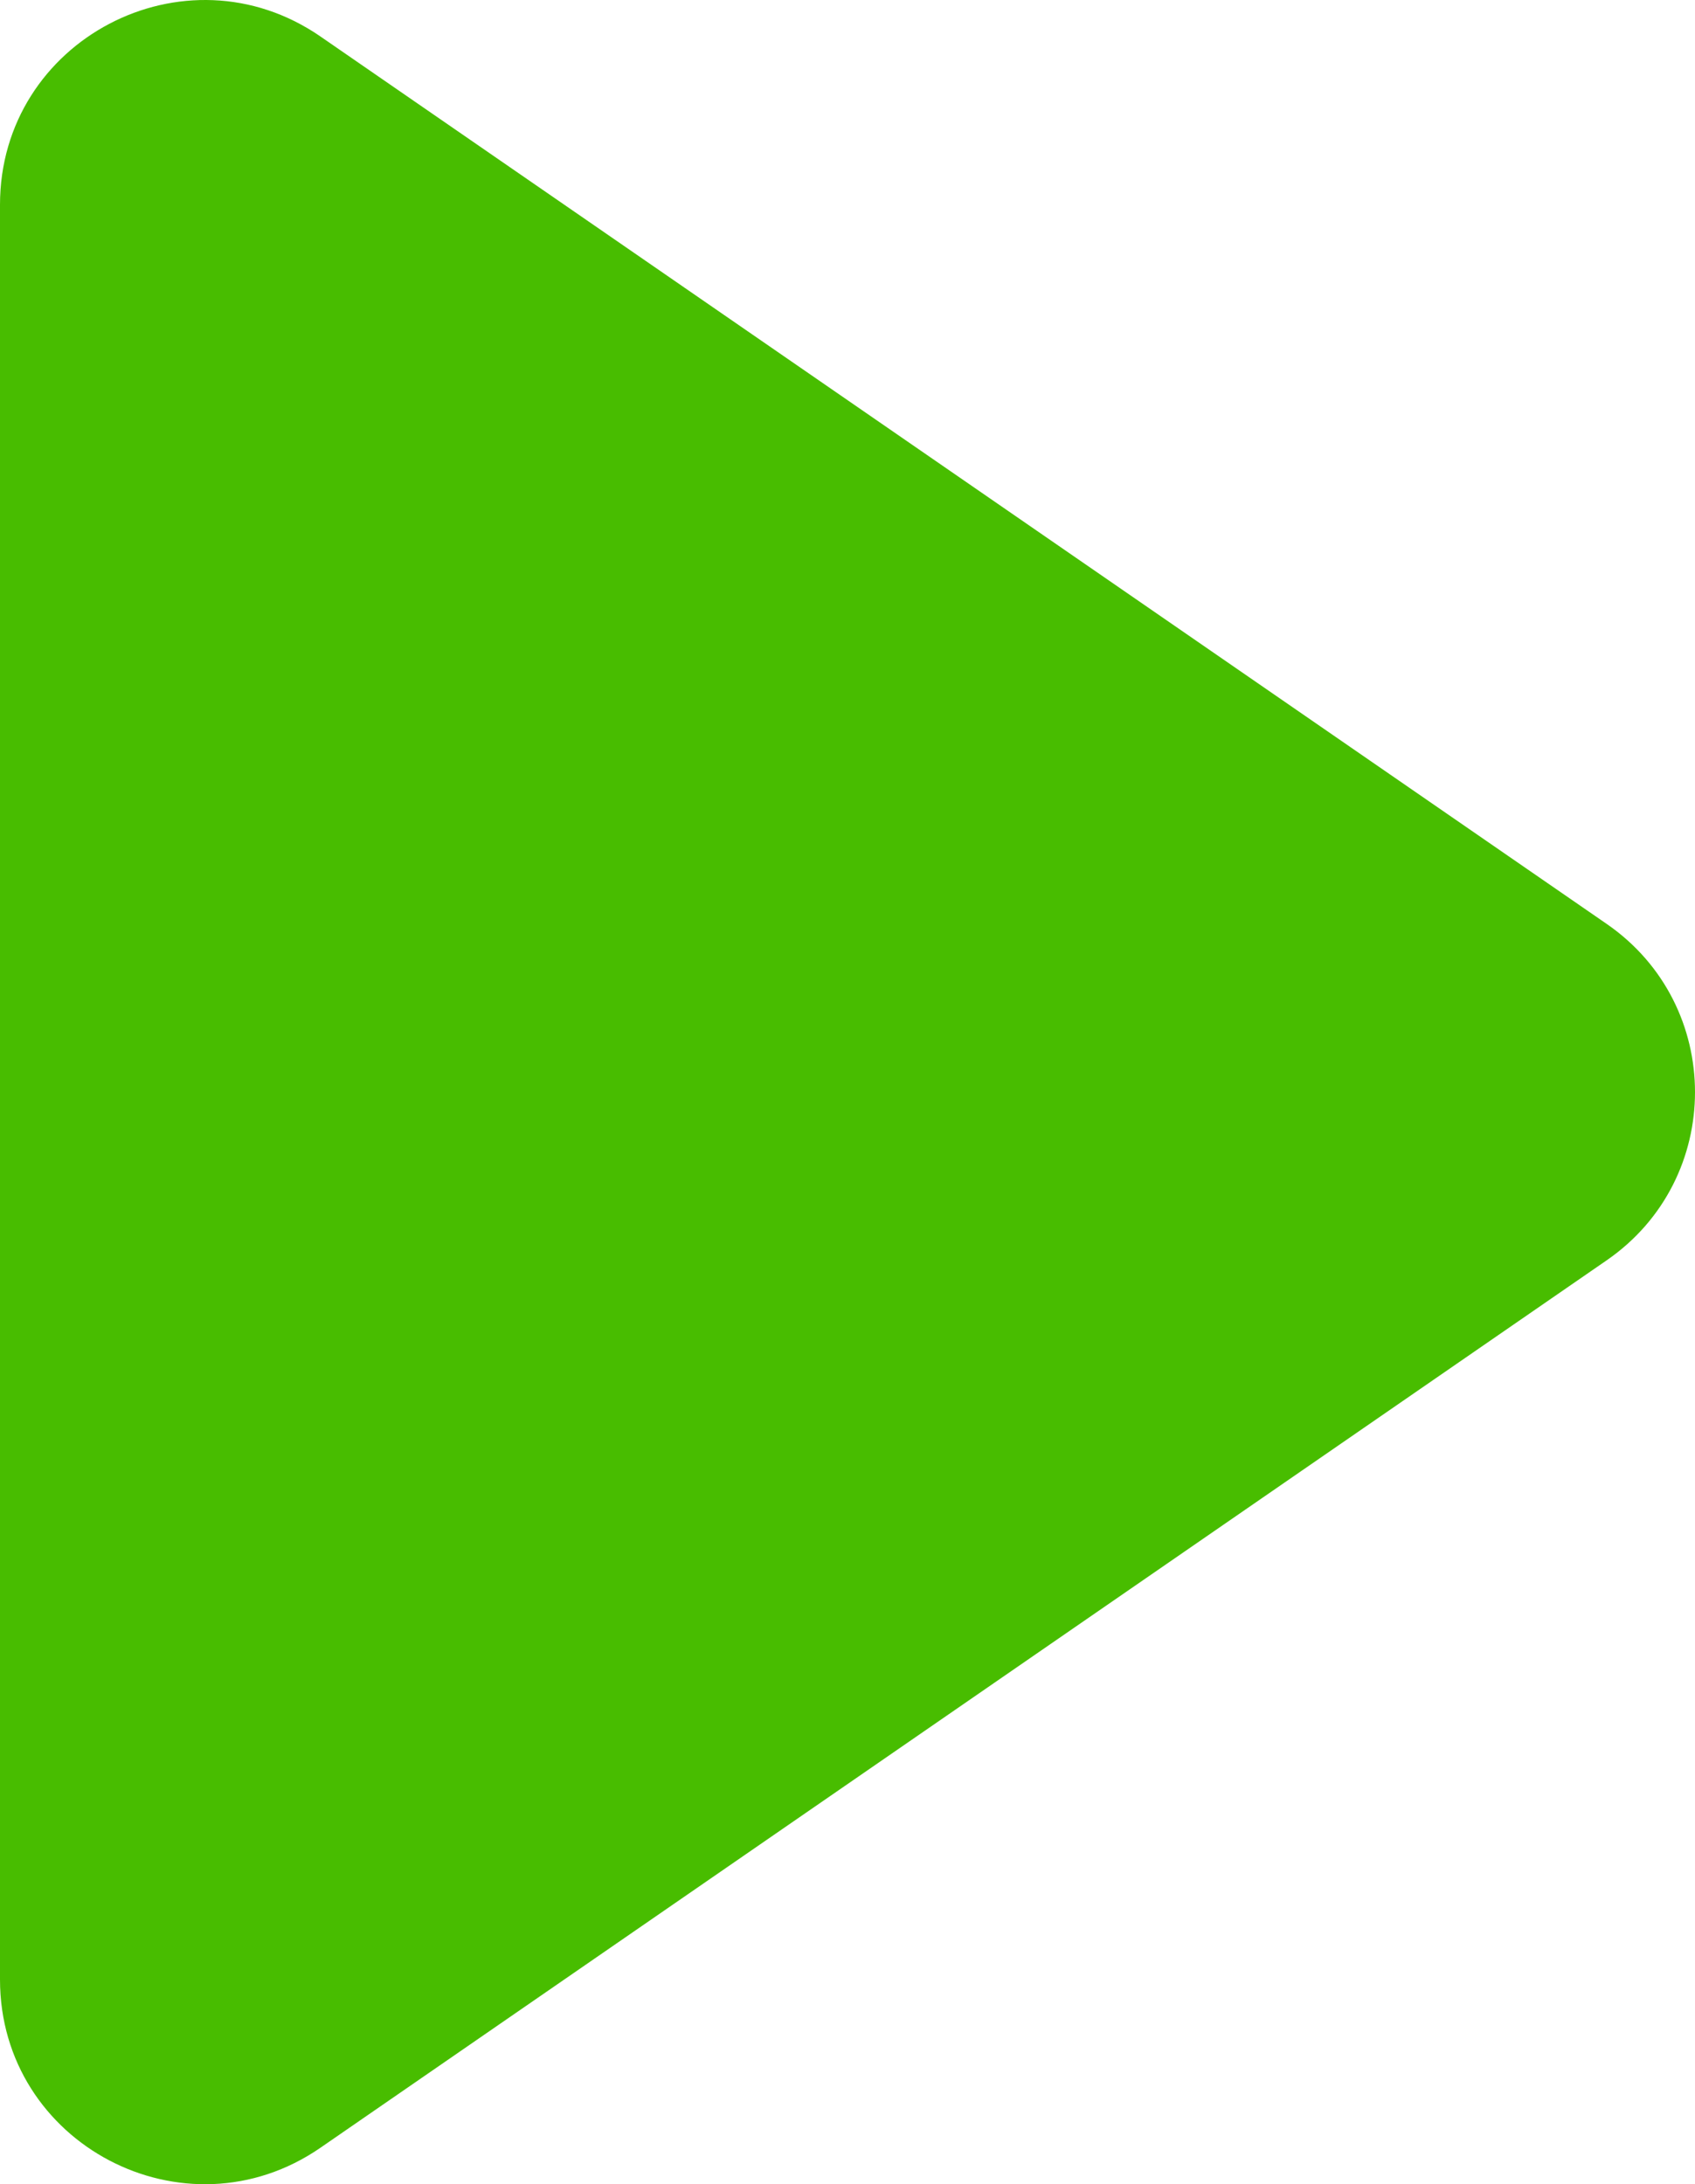 <?xml version="1.0" encoding="UTF-8"?> <svg xmlns="http://www.w3.org/2000/svg" width="118" height="152" viewBox="0 0 118 152" fill="none"> <path d="M111.853 64.296C120.049 69.949 120.049 82.051 111.853 87.704L22.311 149.459C12.872 155.969 0 149.216 0 137.755V14.245C0 2.784 12.872 -3.969 22.311 2.541L111.853 64.296Z" fill="#48BD00"></path> </svg> 
